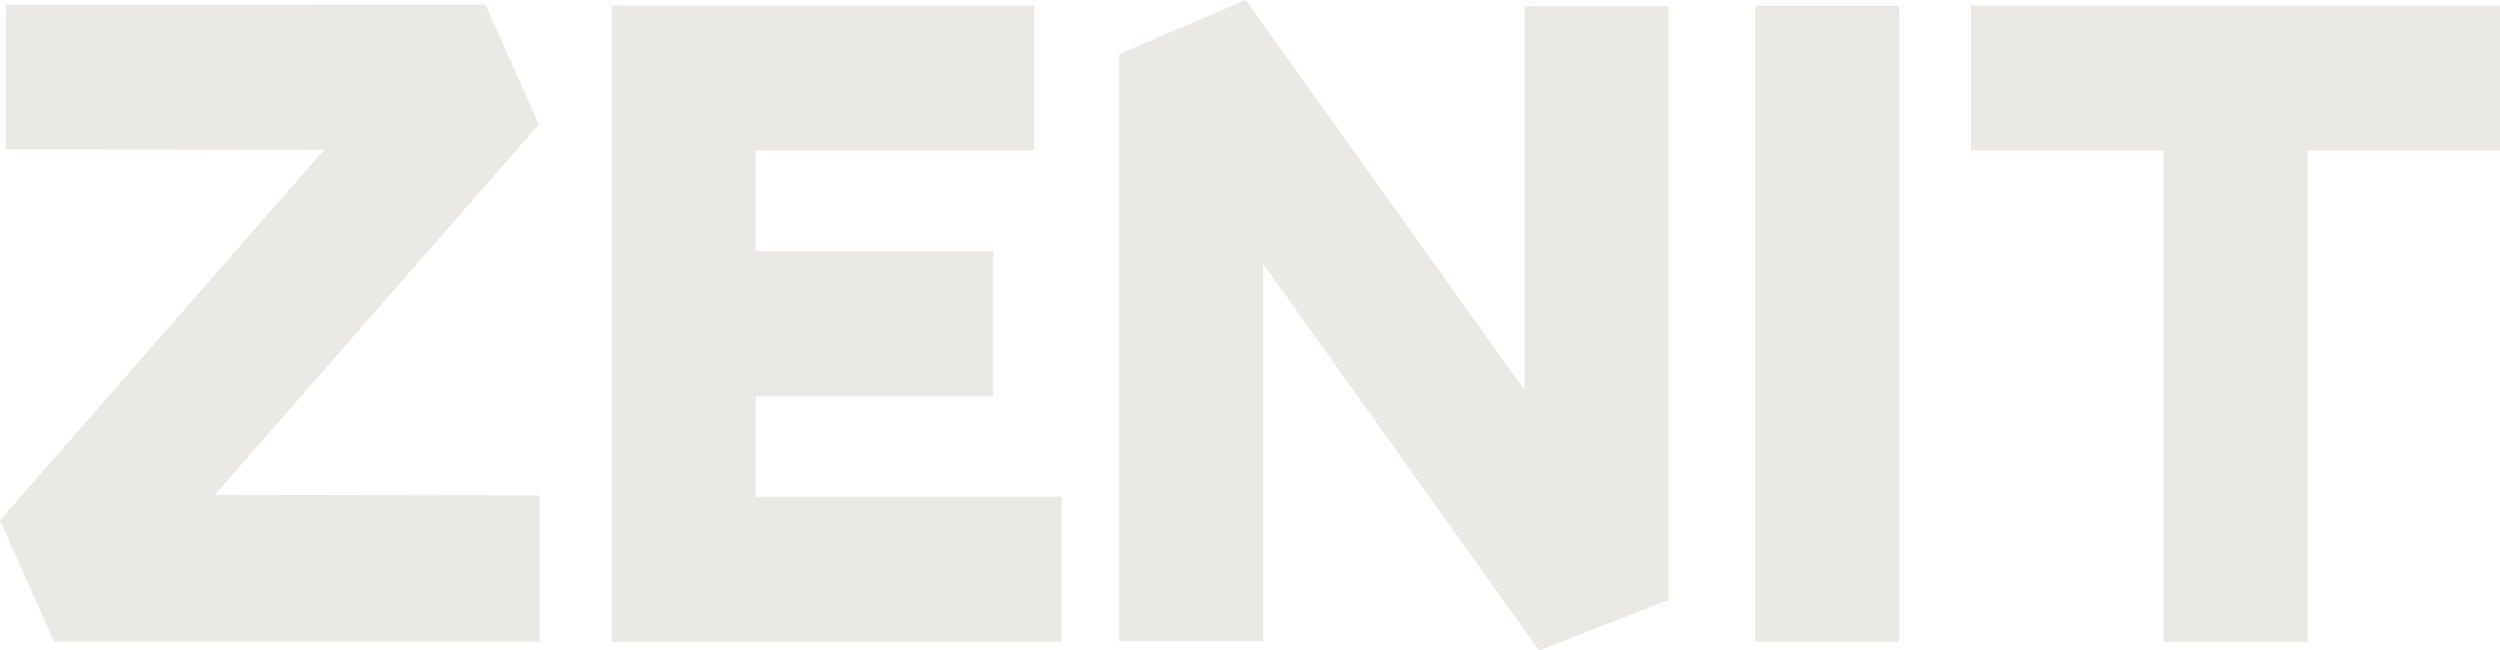<?xml version="1.0"?>
<svg xmlns="http://www.w3.org/2000/svg" width="123" height="32" viewBox="0 0 123 32" fill="none">
<g clip-path="url(#clip0_1269_454)">
<path d="M86.351 31.575H93.436V0.287H86.351V31.575ZM30.094 0.273V31.575H52.231V24.44H37.179V19.492H48.857V12.356H37.179V7.409H50.881V0.273H30.094ZM96.977 0.273V7.409H106.451V31.575H113.536V7.409H122.999V0.273H96.977ZM0.285 0.239V7.345H0.304L15.944 7.377L0 25.6L2.658 31.573H26.551V24.373H26.53L10.567 24.347L26.511 6.123L23.884 0.232L0.285 0.239ZM61.294 0L55.064 2.656V31.549H62.149V12.977L75.724 32L82.094 29.52V0.304H75.016V19.2L61.294 0Z" fill="#EBE9E5"/>
</g>
<defs>
<clipPath id="clip0_1269_454">
<rect width="123" height="32" fill="white"/>
</clipPath>
</defs>
</svg>
